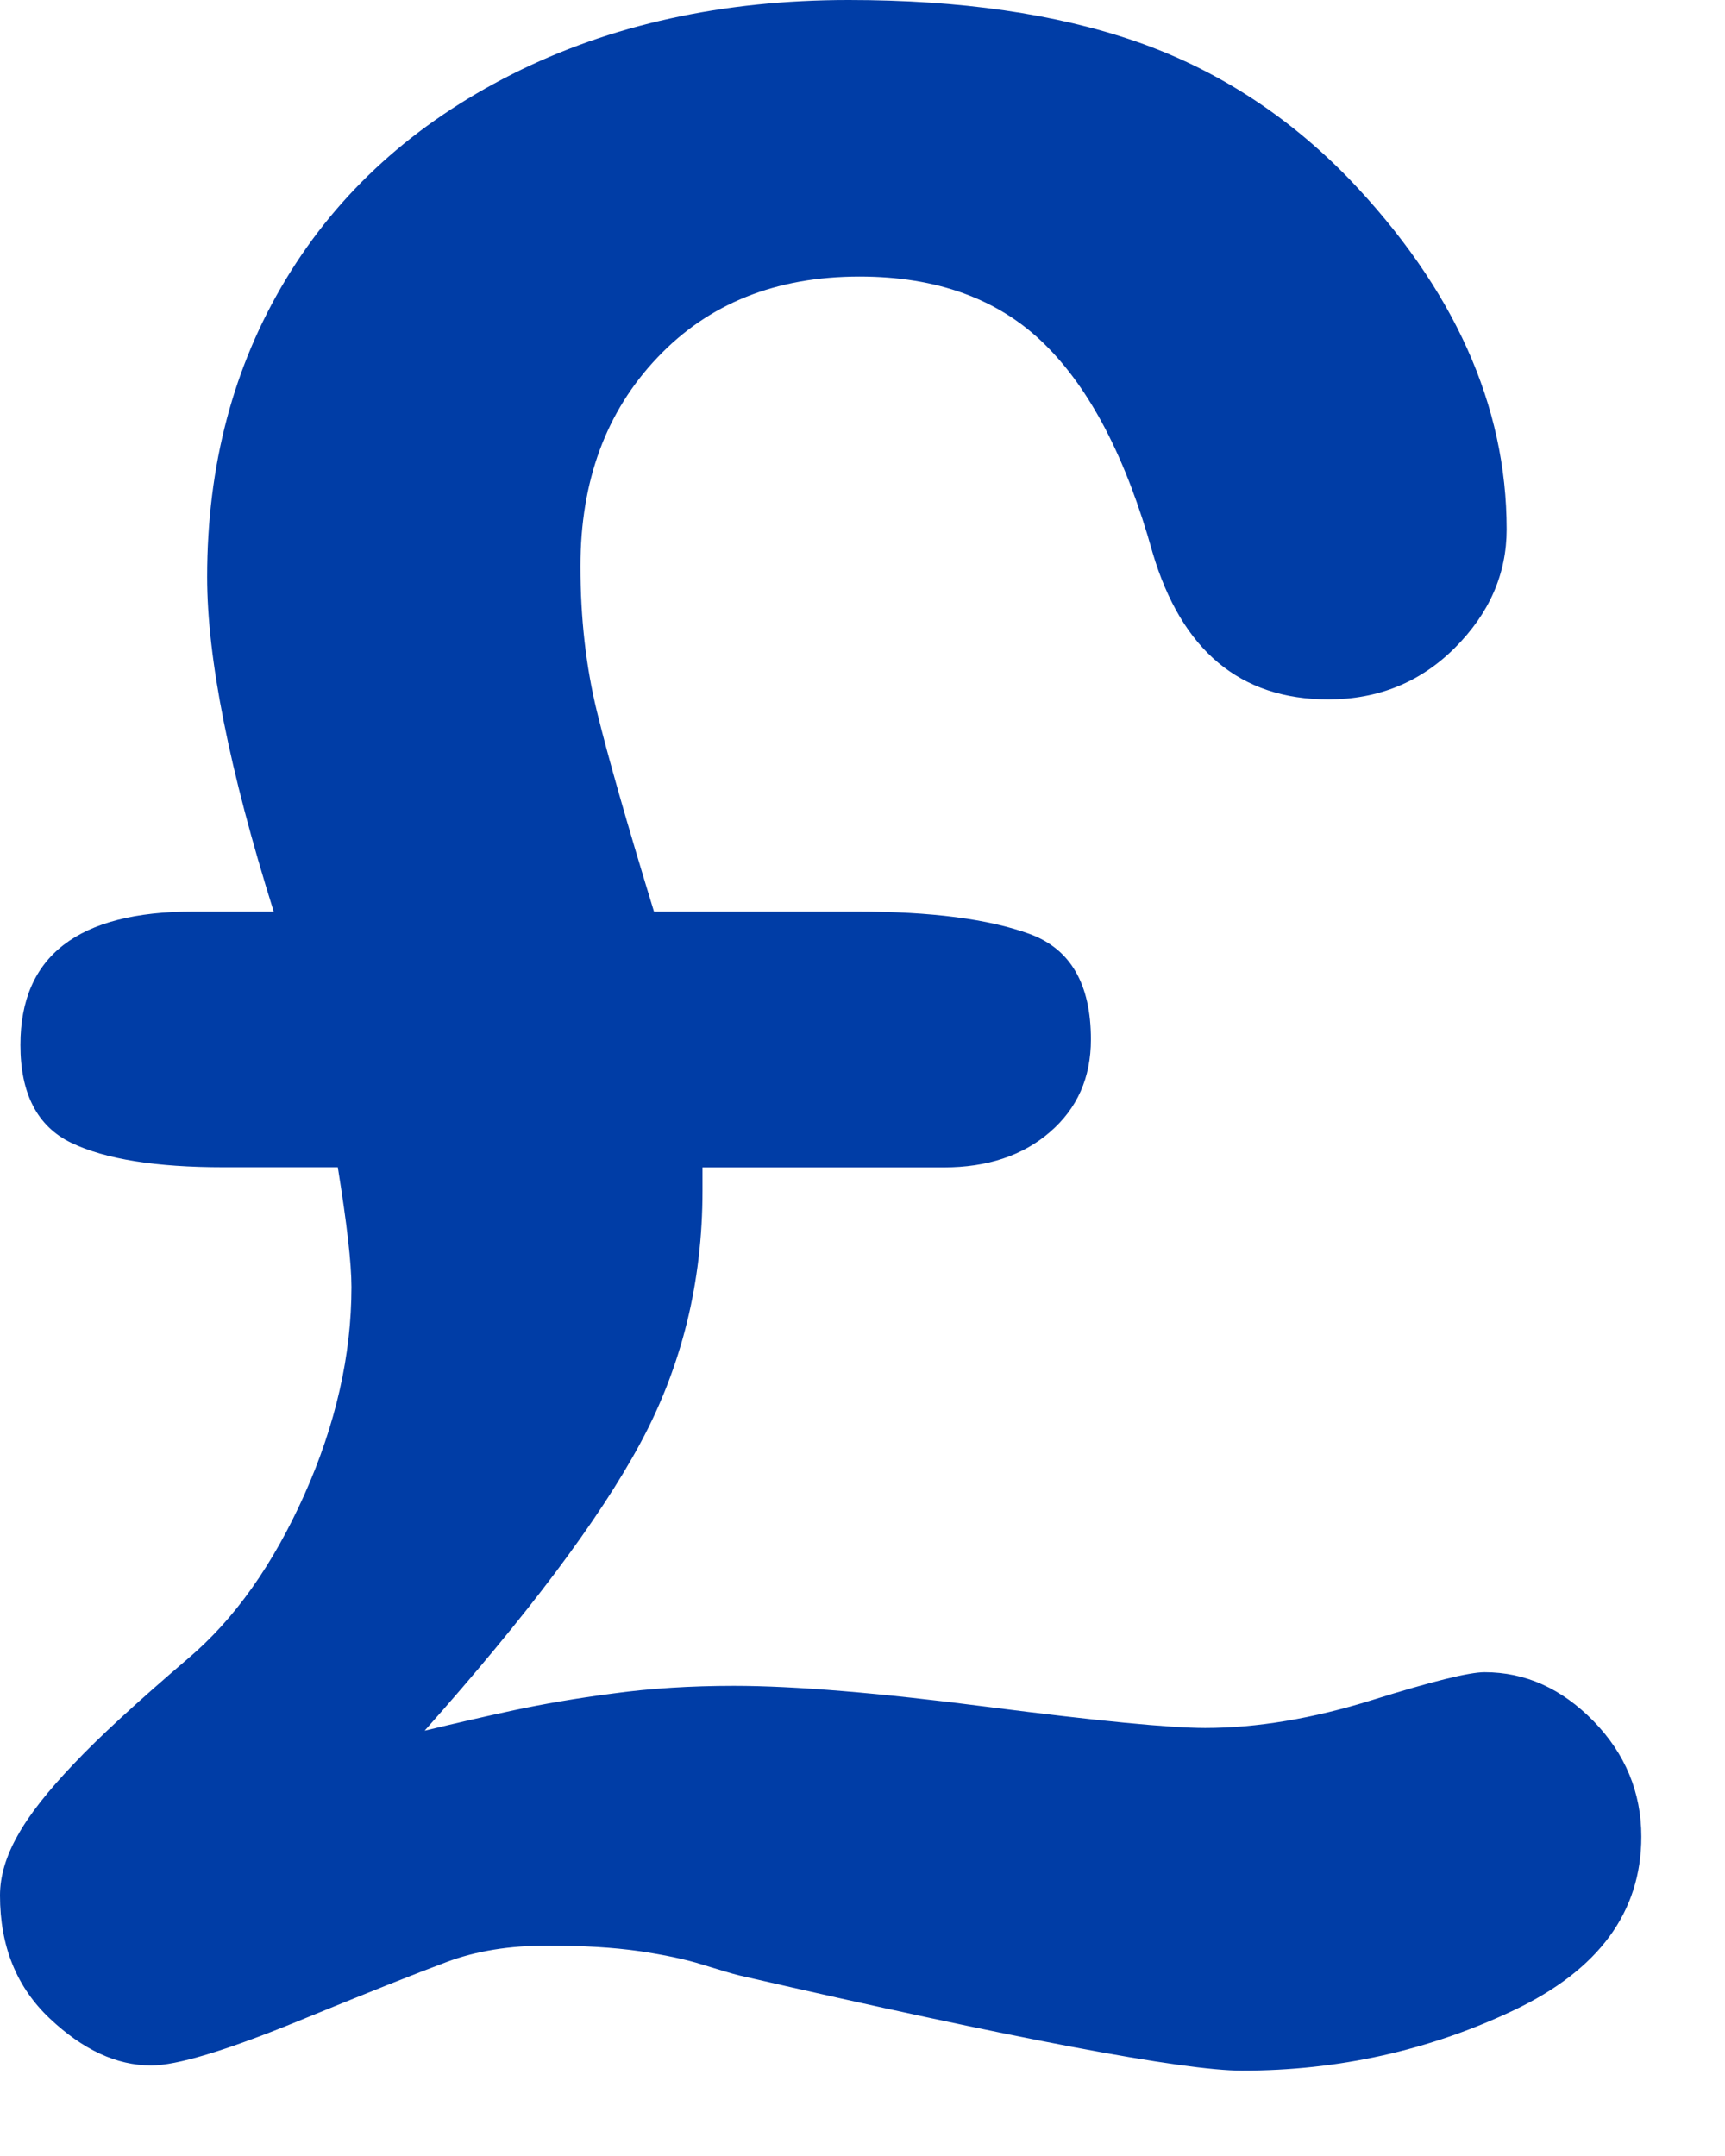 <?xml version="1.0" encoding="utf-8"?>
<svg xmlns="http://www.w3.org/2000/svg" fill="none" height="100%" overflow="visible" preserveAspectRatio="none" style="display: block;" viewBox="0 0 12 15" width="100%">
<path d="M4.547 6.342H5.959C6.477 6.342 6.878 6.394 7.163 6.498C7.447 6.602 7.589 6.846 7.589 7.232C7.589 7.498 7.494 7.712 7.304 7.876C7.115 8.04 6.868 8.122 6.565 8.122H4.887V8.283C4.887 8.92 4.743 9.505 4.456 10.038C4.169 10.572 3.667 11.239 2.954 12.041C3.162 11.991 3.369 11.943 3.574 11.899C3.78 11.855 4.011 11.815 4.266 11.782C4.522 11.747 4.802 11.729 5.105 11.729C5.529 11.729 6.12 11.778 6.877 11.876C7.635 11.973 8.137 12.022 8.384 12.022C8.744 12.022 9.131 11.957 9.545 11.828C9.958 11.699 10.219 11.634 10.327 11.634C10.612 11.634 10.864 11.748 11.086 11.975C11.306 12.201 11.418 12.47 11.418 12.778C11.418 13.302 11.122 13.705 10.531 13.986C9.941 14.266 9.31 14.406 8.641 14.406C8.23 14.406 7.065 14.186 5.144 13.744C5.094 13.732 5.009 13.706 4.888 13.669C4.768 13.631 4.62 13.6 4.443 13.574C4.266 13.549 4.055 13.536 3.809 13.536C3.543 13.536 3.31 13.574 3.108 13.65C2.906 13.725 2.556 13.864 2.061 14.067C1.565 14.269 1.229 14.37 1.052 14.37C0.811 14.37 0.577 14.261 0.346 14.043C0.115 13.825 0 13.54 0 13.187C0 13.054 0.041 12.915 0.123 12.77C0.204 12.624 0.335 12.459 0.512 12.273C0.688 12.086 0.954 11.842 1.308 11.539C1.63 11.267 1.899 10.887 2.118 10.398C2.336 9.909 2.445 9.427 2.445 8.954C2.445 8.79 2.413 8.512 2.35 8.121H1.553C1.086 8.121 0.733 8.065 0.496 7.951C0.26 7.837 0.142 7.61 0.142 7.27C0.142 6.651 0.543 6.342 1.345 6.342H1.904C1.595 5.357 1.441 4.581 1.441 4.014C1.441 3.237 1.624 2.546 1.99 1.941C2.356 1.335 2.881 0.86 3.563 0.516C4.245 0.172 5.026 0 5.904 0C6.681 0 7.347 0.096 7.904 0.289C8.459 0.482 8.952 0.799 9.382 1.241C10.114 2.005 10.481 2.819 10.481 3.683C10.481 3.992 10.361 4.267 10.121 4.507C9.881 4.747 9.587 4.866 9.24 4.866C8.627 4.866 8.22 4.526 8.018 3.845C7.835 3.188 7.583 2.704 7.264 2.392C6.946 2.08 6.517 1.924 5.98 1.924C5.399 1.924 4.93 2.111 4.574 2.487C4.216 2.863 4.038 3.347 4.038 3.94C4.038 4.299 4.076 4.636 4.152 4.948C4.228 5.26 4.361 5.726 4.55 6.344L4.547 6.342Z" fill="#003DA6" id="Vector"/>
</svg>